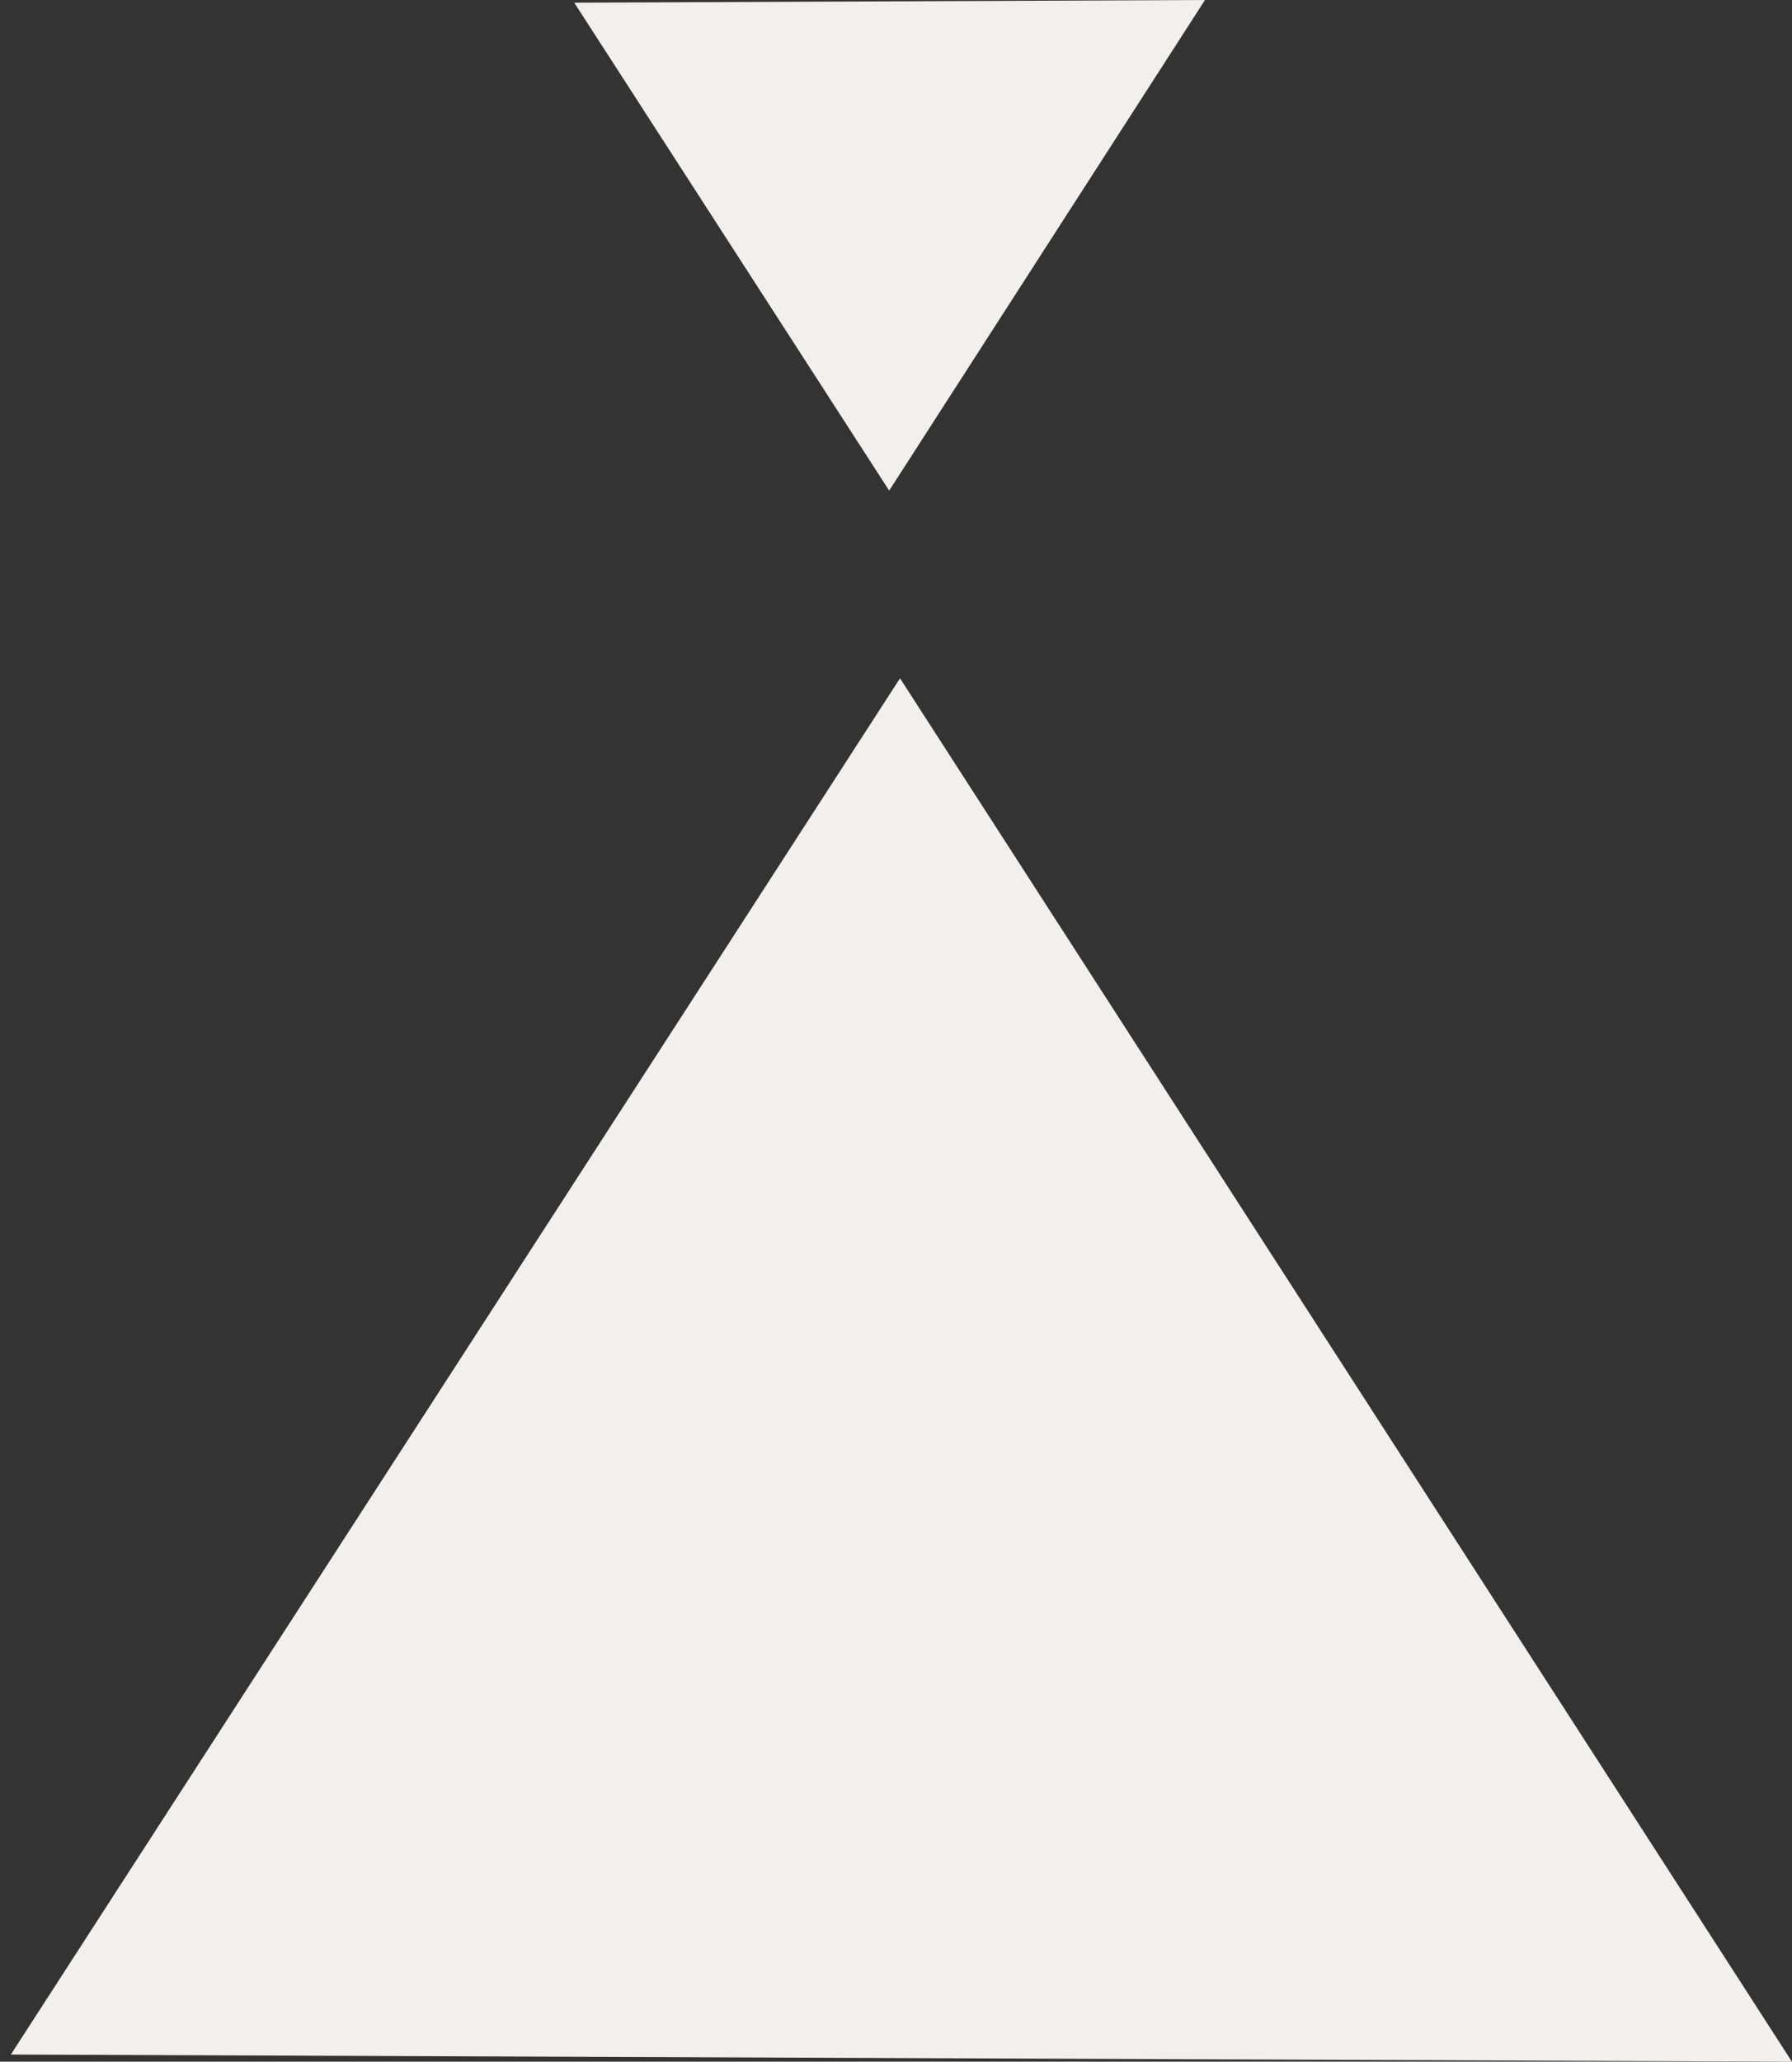 <?xml version="1.0" encoding="UTF-8"?> <svg xmlns="http://www.w3.org/2000/svg" viewBox="1986.955 2485 26.091 30" width="26.091" height="30"><rect x="1986.955" y="2485" width="26.091" height="30" fill="#333333" stroke="none"/><path fill="#f3f0ec" stroke="none" fill-opacity="1" stroke-width="1" stroke-opacity="1" color="rgb(51, 51, 51)" id="tSvg14960efb25b" title="Path 3" d="M 2013.045 2515 C 2008.717 2508.29 2004.388 2501.58 2000.059 2494.87 C 1995.744 2501.545 1991.428 2508.221 1987.113 2514.896C 1995.757 2514.931 2004.401 2514.965 2013.045 2515Z"></path><path fill="#f3f0ec" stroke="none" fill-opacity="1" stroke-width="1" stroke-opacity="1" color="rgb(51, 51, 51)" id="tSvg5e8851db97" title="Path 4" d="M 2004.499 2485 C 2002.967 2487.38 2001.434 2489.759 1999.901 2492.139 C 1998.373 2489.772 1996.845 2487.406 1995.316 2485.039C 1998.377 2485.026 2001.438 2485.013 2004.499 2485Z"></path><defs> </defs></svg> 